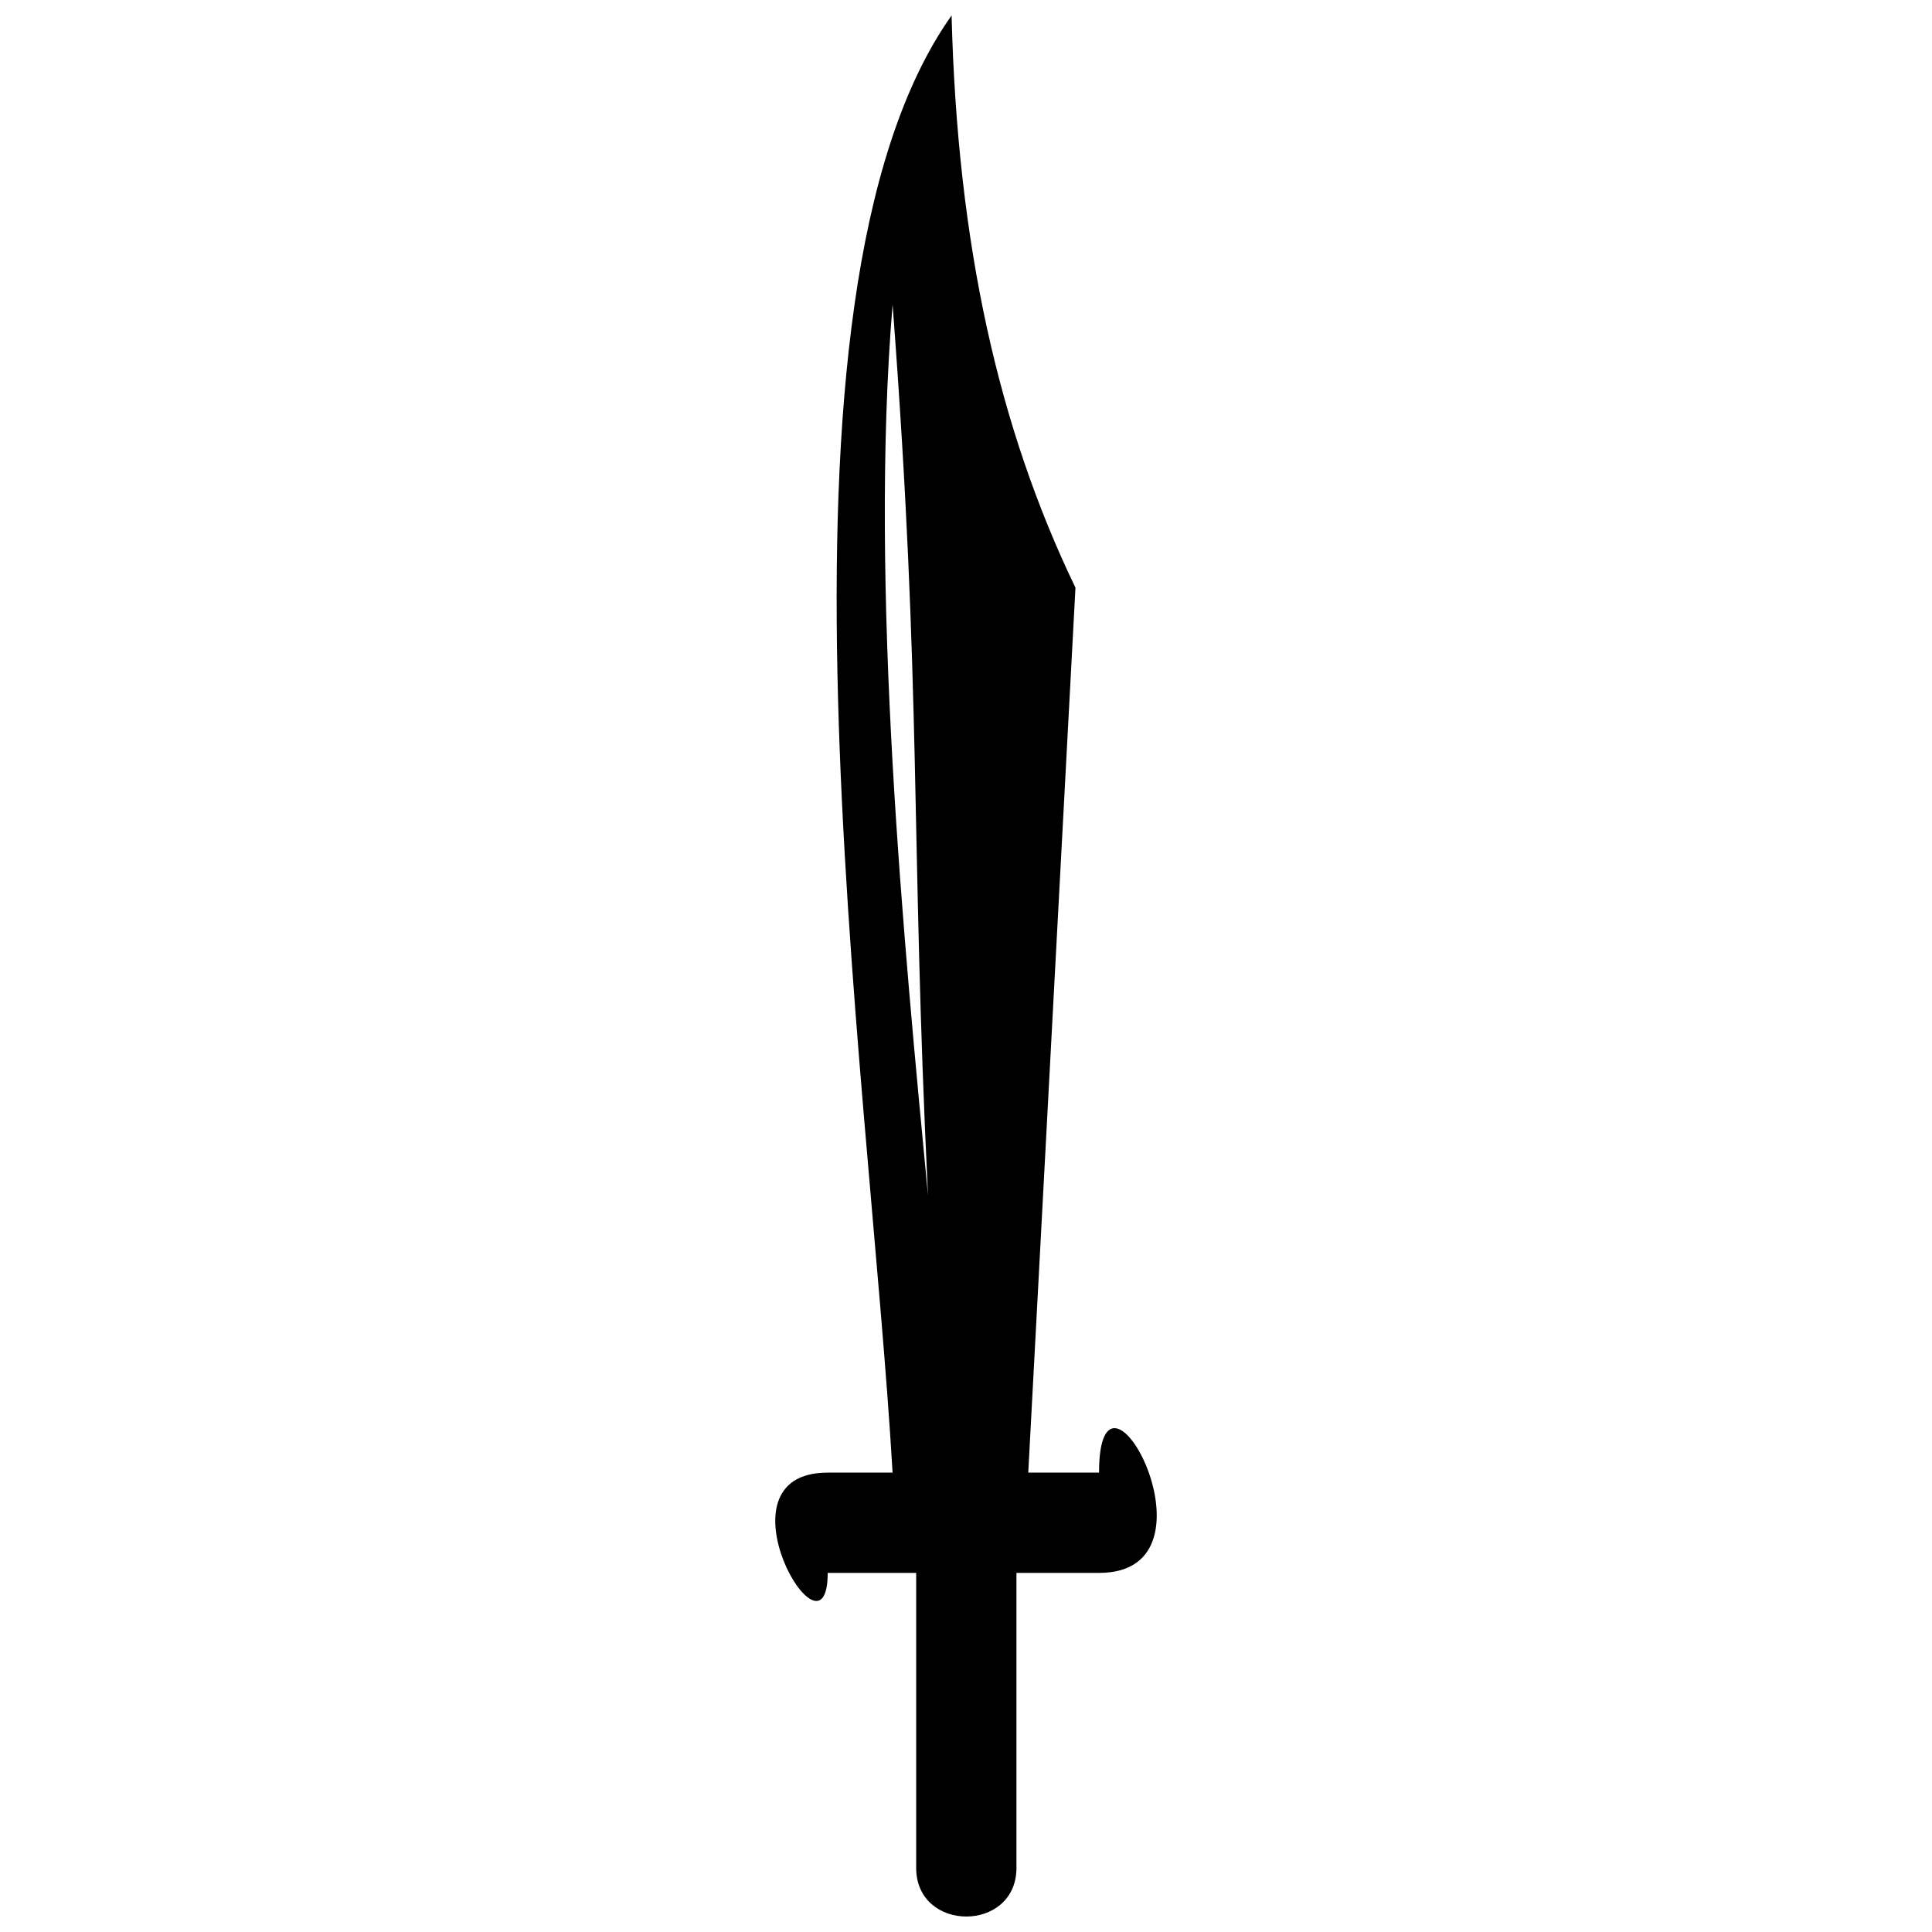 <?xml version="1.0" encoding="UTF-8"?>
<!-- Uploaded to: ICON Repo, www.iconrepo.com, Generator: ICON Repo Mixer Tools -->
<svg width="800px" height="800px" version="1.1" viewBox="144 144 512 512" xmlns="http://www.w3.org/2000/svg">
 <defs>
  <clipPath id="a">
   <path d="m349 148.09h102v503.81h-102z"/>
  </clipPath>
 </defs>
 <g clip-path="url(#a)">
  <path d="m396.18 148.1c1.562 60.973 12.508 109.44 32.828 151.65l-12.508 234.51h18.758c0-37.523 34.398 26.574 0 26.574h-21.887v78.168c0 17.195-26.574 17.195-26.574 0v-78.168h-23.449c0 26.574-31.266-26.574 0-26.574h17.195c-6.254-107.88-37.523-311.12 15.633-386.16v0.008zm-15.633 76.605c-6.254 75.043 3.125 170.41 9.379 236.07-4.691-96.93-1.562-132.89-9.379-236.07z" fill-rule="evenodd"/>
 </g>
</svg>